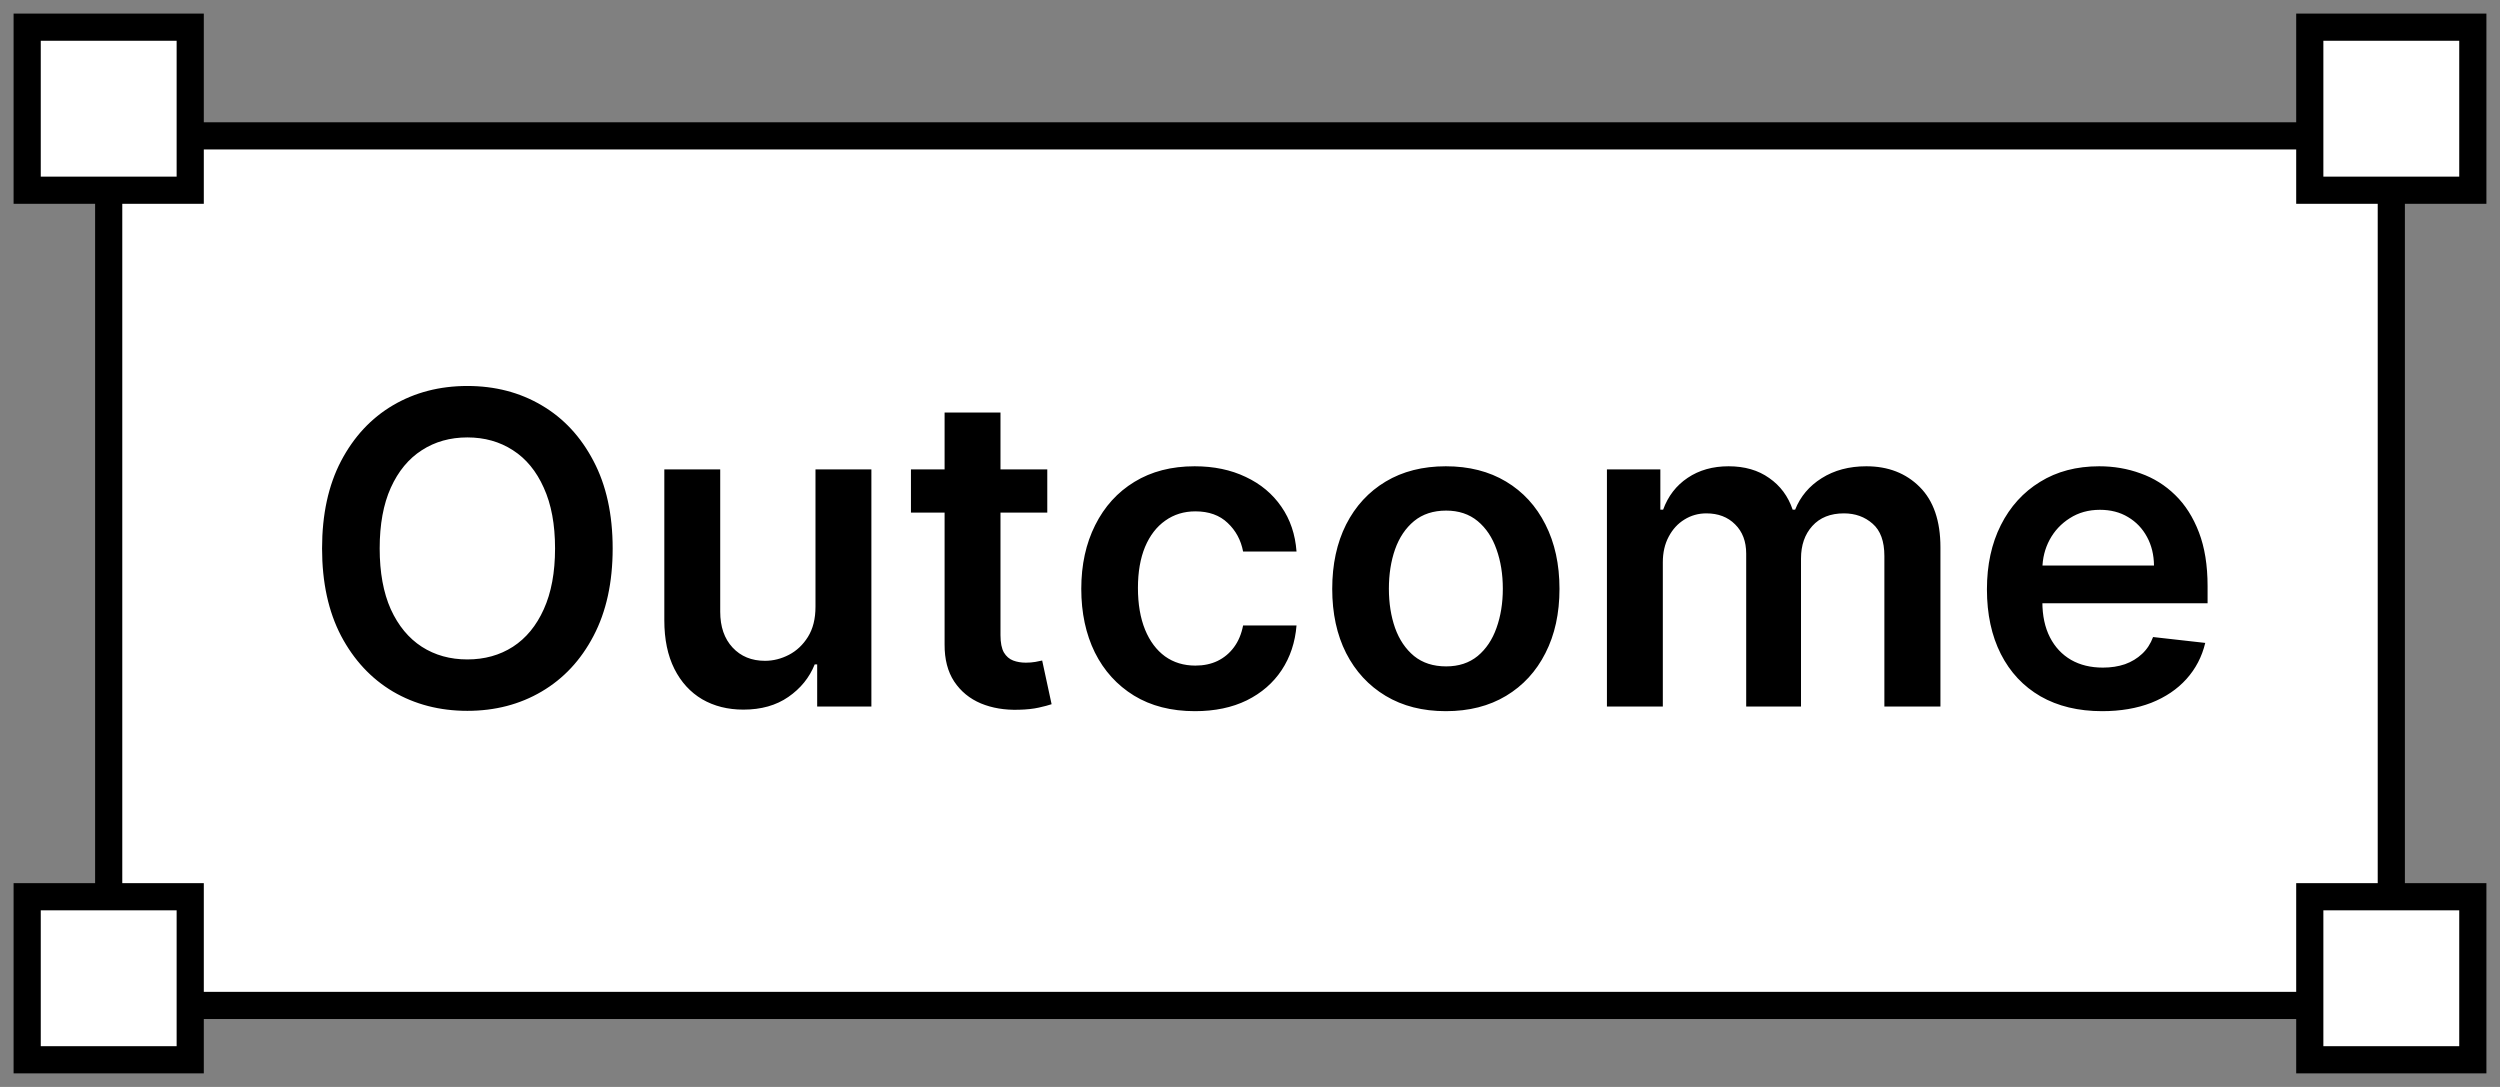 <svg xmlns="http://www.w3.org/2000/svg" width="92" height="40" viewBox="0 0 92 40" fill="none"><rect x="0" y="0" width="92" height="40" fill="#808080" stroke="none"/><path d="M4 37V5H88V37H57.398H4Z" fill="white" stroke="black"></path><path d="M22.546 20.182C22.546 21.436 22.311 22.509 21.841 23.403C21.375 24.294 20.739 24.975 19.932 25.449C19.129 25.922 18.218 26.159 17.199 26.159C16.18 26.159 15.267 25.922 14.46 25.449C13.657 24.972 13.021 24.288 12.551 23.398C12.085 22.504 11.852 21.432 11.852 20.182C11.852 18.928 12.085 17.856 12.551 16.966C13.021 16.072 13.657 15.388 14.46 14.915C15.267 14.441 16.18 14.204 17.199 14.204C18.218 14.204 19.129 14.441 19.932 14.915C20.739 15.388 21.375 16.072 21.841 16.966C22.311 17.856 22.546 18.928 22.546 20.182ZM20.426 20.182C20.426 19.299 20.288 18.555 20.011 17.949C19.739 17.339 19.36 16.879 18.875 16.568C18.39 16.254 17.831 16.097 17.199 16.097C16.566 16.097 16.008 16.254 15.523 16.568C15.038 16.879 14.657 17.339 14.381 17.949C14.108 18.555 13.972 19.299 13.972 20.182C13.972 21.064 14.108 21.811 14.381 22.421C14.657 23.026 15.038 23.487 15.523 23.801C16.008 24.112 16.566 24.267 17.199 24.267C17.831 24.267 18.39 24.112 18.875 23.801C19.36 23.487 19.739 23.026 20.011 22.421C20.288 21.811 20.426 21.064 20.426 20.182ZM30.01 22.329V17.273H32.067V26H30.072V24.449H29.982C29.785 24.938 29.461 25.337 29.01 25.648C28.563 25.958 28.012 26.114 27.357 26.114C26.785 26.114 26.279 25.987 25.84 25.733C25.404 25.475 25.063 25.102 24.817 24.614C24.57 24.121 24.447 23.526 24.447 22.829V17.273H26.504V22.511C26.504 23.064 26.656 23.504 26.959 23.829C27.262 24.155 27.66 24.318 28.152 24.318C28.455 24.318 28.749 24.244 29.033 24.097C29.317 23.949 29.55 23.729 29.732 23.438C29.917 23.142 30.01 22.773 30.01 22.329ZM38.54 17.273V18.864H33.523V17.273H38.54ZM34.761 15.182H36.818V23.375C36.818 23.651 36.86 23.864 36.943 24.011C37.03 24.155 37.144 24.254 37.284 24.307C37.424 24.36 37.58 24.386 37.75 24.386C37.879 24.386 37.996 24.377 38.102 24.358C38.212 24.339 38.295 24.322 38.352 24.307L38.699 25.915C38.589 25.953 38.432 25.994 38.227 26.04C38.026 26.085 37.78 26.112 37.489 26.119C36.974 26.134 36.51 26.057 36.097 25.886C35.684 25.712 35.356 25.443 35.114 25.079C34.875 24.716 34.758 24.261 34.761 23.716V15.182ZM43.973 26.171C43.102 26.171 42.354 25.979 41.729 25.597C41.108 25.214 40.628 24.686 40.291 24.011C39.958 23.333 39.791 22.553 39.791 21.671C39.791 20.784 39.962 20.002 40.303 19.324C40.644 18.642 41.124 18.112 41.746 17.733C42.371 17.35 43.109 17.159 43.962 17.159C44.67 17.159 45.297 17.29 45.842 17.551C46.392 17.809 46.829 18.174 47.155 18.648C47.481 19.117 47.666 19.667 47.712 20.296H45.746C45.666 19.875 45.477 19.525 45.178 19.244C44.882 18.96 44.486 18.818 43.99 18.818C43.57 18.818 43.2 18.932 42.882 19.159C42.564 19.383 42.316 19.704 42.138 20.125C41.964 20.546 41.876 21.049 41.876 21.636C41.876 22.231 41.964 22.742 42.138 23.171C42.312 23.595 42.556 23.922 42.871 24.153C43.189 24.381 43.562 24.494 43.99 24.494C44.293 24.494 44.564 24.438 44.803 24.324C45.045 24.206 45.248 24.038 45.41 23.818C45.573 23.599 45.685 23.331 45.746 23.017H47.712C47.662 23.634 47.481 24.182 47.166 24.659C46.852 25.133 46.424 25.504 45.882 25.773C45.34 26.038 44.704 26.171 43.973 26.171ZM53.207 26.171C52.355 26.171 51.617 25.983 50.992 25.608C50.367 25.233 49.882 24.708 49.537 24.034C49.196 23.36 49.026 22.572 49.026 21.671C49.026 20.769 49.196 19.979 49.537 19.301C49.882 18.623 50.367 18.097 50.992 17.722C51.617 17.347 52.355 17.159 53.207 17.159C54.06 17.159 54.798 17.347 55.423 17.722C56.048 18.097 56.531 18.623 56.872 19.301C57.217 19.979 57.389 20.769 57.389 21.671C57.389 22.572 57.217 23.36 56.872 24.034C56.531 24.708 56.048 25.233 55.423 25.608C54.798 25.983 54.06 26.171 53.207 26.171ZM53.219 24.523C53.681 24.523 54.067 24.396 54.378 24.142C54.688 23.884 54.919 23.54 55.071 23.108C55.226 22.676 55.304 22.195 55.304 21.665C55.304 21.131 55.226 20.648 55.071 20.216C54.919 19.78 54.688 19.434 54.378 19.176C54.067 18.919 53.681 18.79 53.219 18.79C52.745 18.79 52.351 18.919 52.037 19.176C51.726 19.434 51.493 19.78 51.338 20.216C51.187 20.648 51.111 21.131 51.111 21.665C51.111 22.195 51.187 22.676 51.338 23.108C51.493 23.54 51.726 23.884 52.037 24.142C52.351 24.396 52.745 24.523 53.219 24.523ZM59.135 26V17.273H61.101V18.756H61.203C61.385 18.256 61.686 17.866 62.106 17.585C62.527 17.301 63.029 17.159 63.612 17.159C64.203 17.159 64.701 17.303 65.106 17.591C65.516 17.875 65.803 18.263 65.97 18.756H66.061C66.254 18.271 66.58 17.884 67.038 17.597C67.501 17.305 68.048 17.159 68.68 17.159C69.483 17.159 70.139 17.413 70.646 17.921C71.154 18.428 71.408 19.169 71.408 20.142V26H69.345V20.46C69.345 19.919 69.201 19.523 68.913 19.273C68.626 19.019 68.273 18.892 67.856 18.892C67.36 18.892 66.972 19.047 66.692 19.358C66.415 19.665 66.277 20.064 66.277 20.557V26H64.26V20.375C64.26 19.924 64.124 19.564 63.851 19.296C63.582 19.026 63.23 18.892 62.794 18.892C62.499 18.892 62.23 18.968 61.987 19.119C61.745 19.267 61.552 19.477 61.408 19.75C61.264 20.019 61.192 20.333 61.192 20.693V26H59.135ZM77.358 26.171C76.483 26.171 75.727 25.989 75.091 25.625C74.458 25.258 73.972 24.739 73.631 24.068C73.29 23.394 73.119 22.6 73.119 21.688C73.119 20.79 73.29 20.002 73.631 19.324C73.975 18.642 74.456 18.112 75.074 17.733C75.691 17.35 76.417 17.159 77.25 17.159C77.788 17.159 78.296 17.246 78.773 17.421C79.254 17.591 79.678 17.856 80.046 18.216C80.417 18.576 80.708 19.034 80.921 19.591C81.133 20.144 81.239 20.803 81.239 21.568V22.199H74.085V20.812H79.267C79.263 20.419 79.178 20.068 79.011 19.761C78.845 19.451 78.612 19.206 78.312 19.028C78.017 18.85 77.672 18.761 77.278 18.761C76.858 18.761 76.489 18.864 76.171 19.068C75.852 19.269 75.604 19.534 75.426 19.864C75.252 20.189 75.163 20.547 75.159 20.938V22.148C75.159 22.655 75.252 23.091 75.438 23.454C75.623 23.814 75.883 24.091 76.216 24.284C76.549 24.474 76.939 24.568 77.386 24.568C77.686 24.568 77.956 24.526 78.199 24.443C78.441 24.356 78.651 24.229 78.829 24.062C79.008 23.896 79.142 23.689 79.233 23.443L81.153 23.659C81.032 24.167 80.801 24.61 80.46 24.989C80.123 25.364 79.691 25.655 79.165 25.864C78.638 26.068 78.036 26.171 77.358 26.171Z" fill="black"></path><rect x="1" y="33" width="6" height="6" fill="white" stroke="black"></rect><rect x="1" y="1" width="6" height="6" fill="white" stroke="black"></rect><rect x="85" y="1" width="6" height="6" fill="white" stroke="black"></rect><rect x="85" y="33" width="6" height="6" fill="white" stroke="black"></rect></svg>